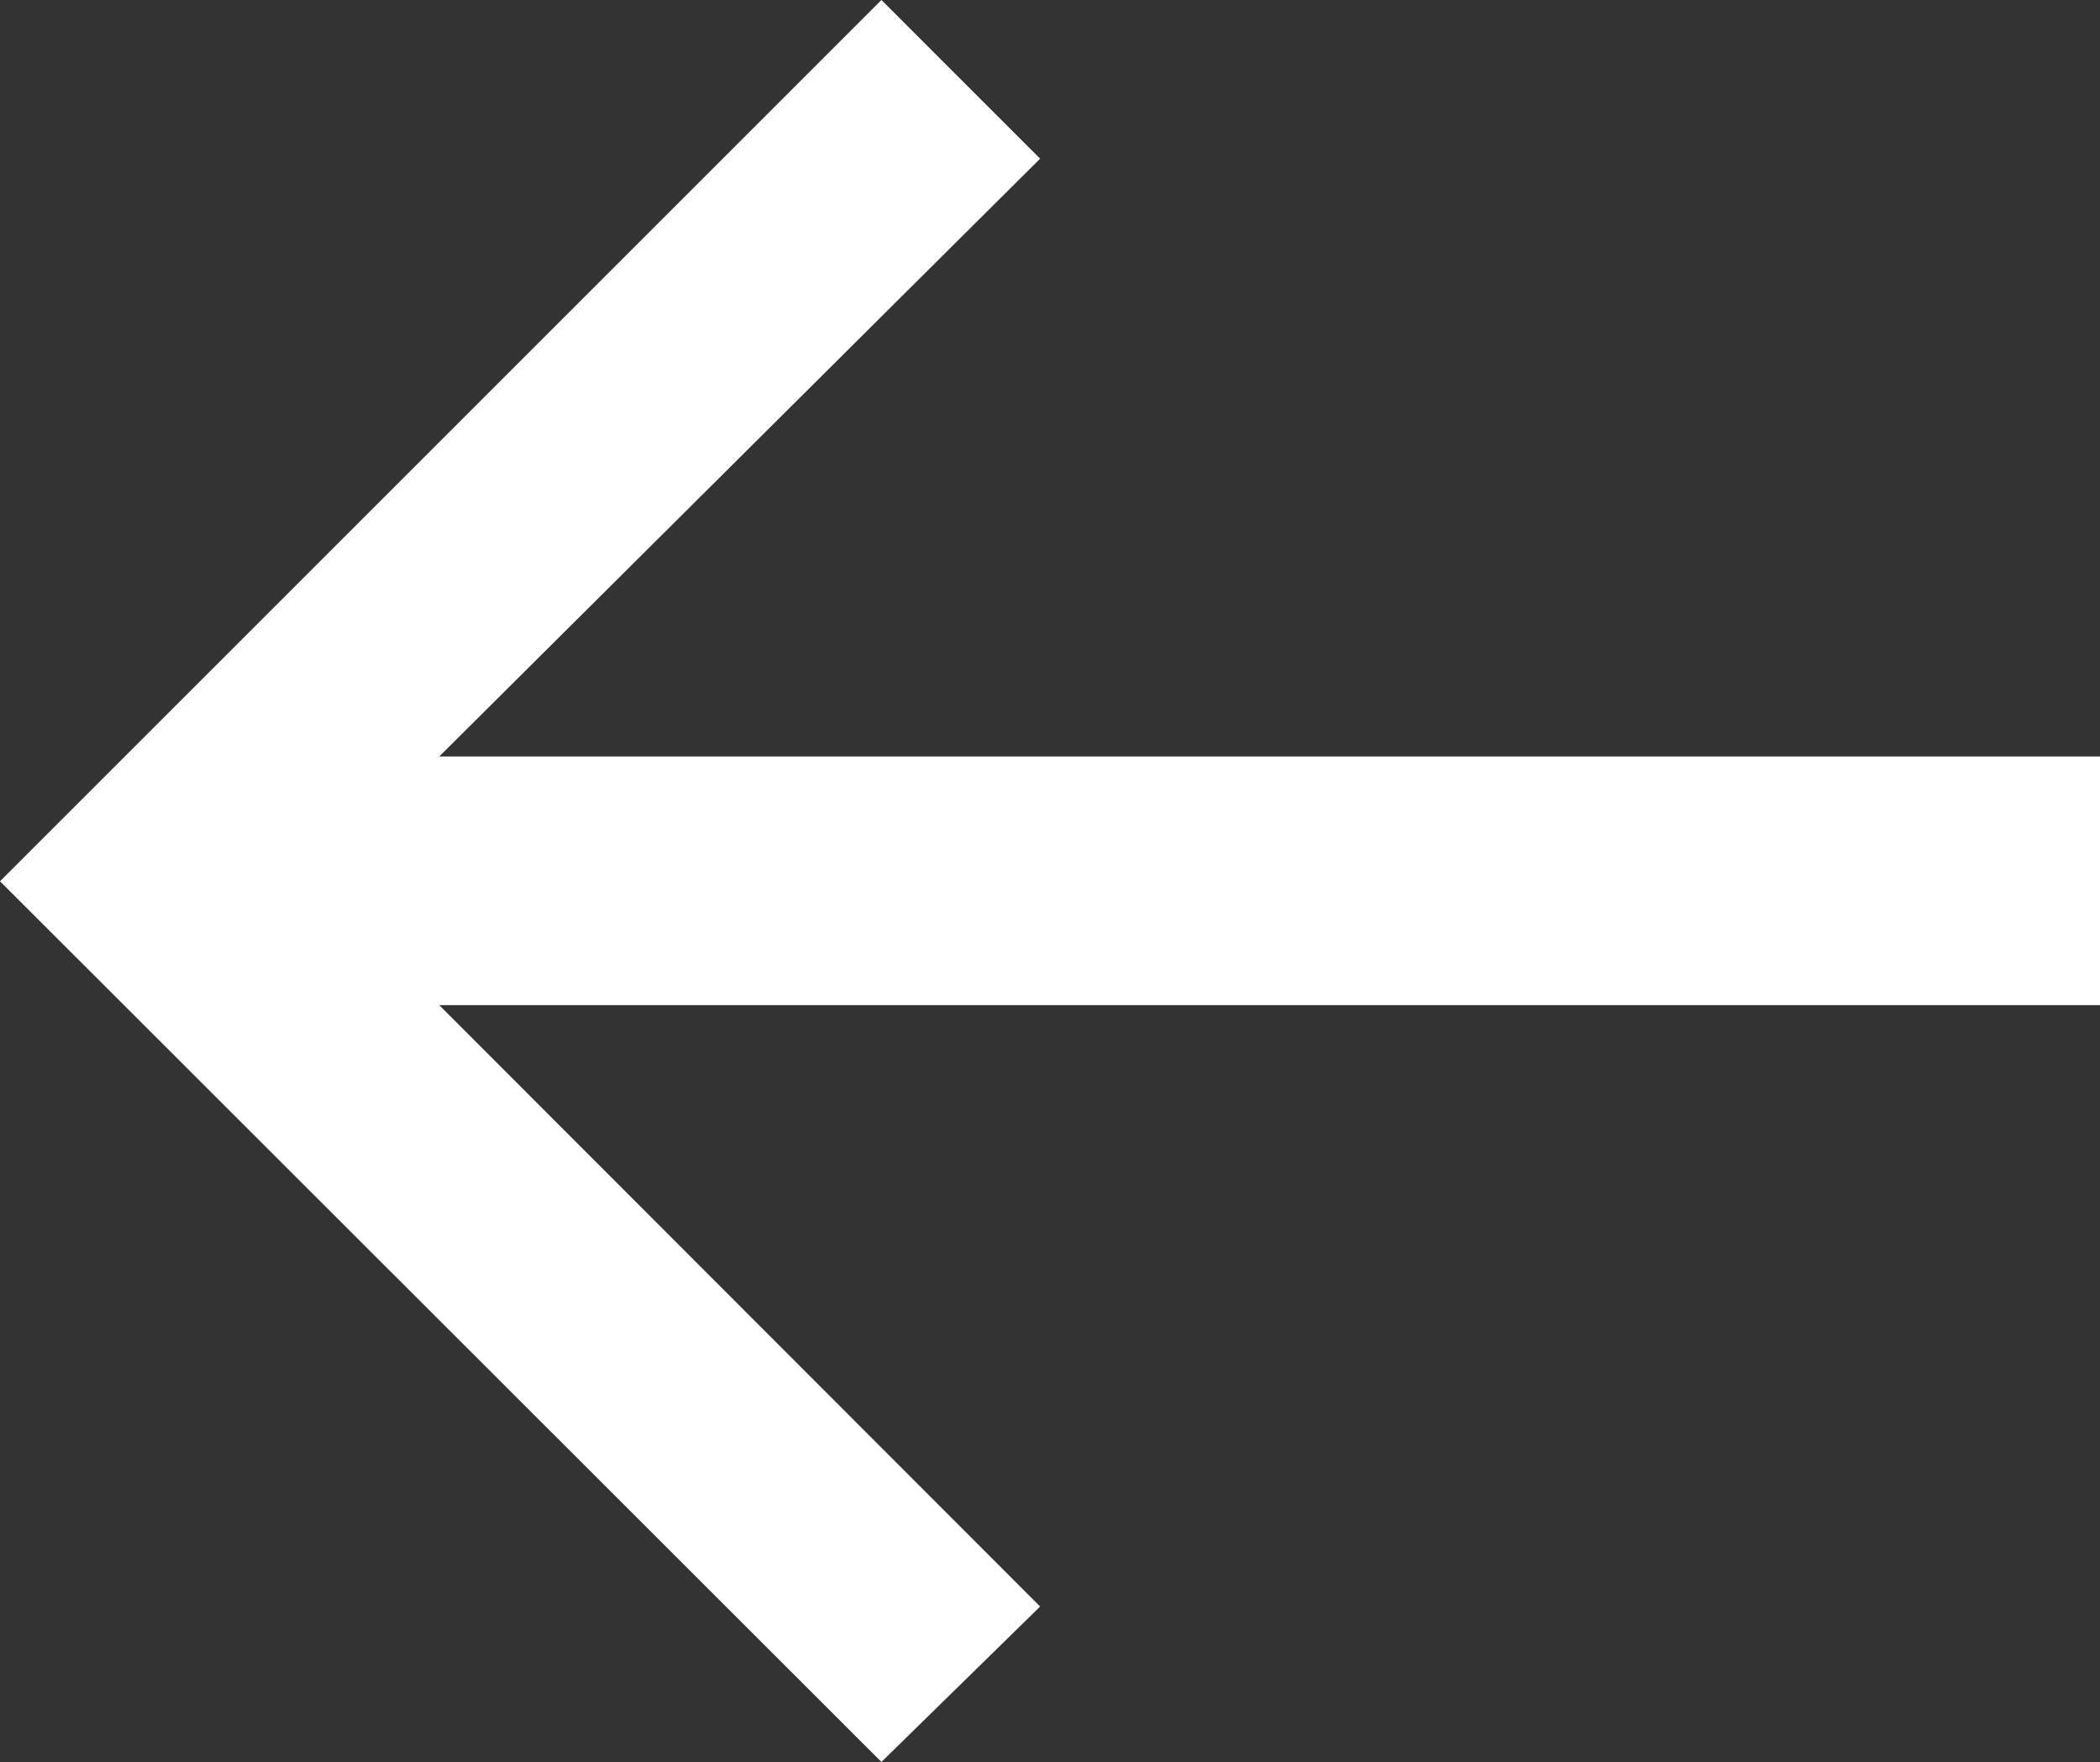 <svg xmlns="http://www.w3.org/2000/svg" viewBox="0 0 135.11 113.41"><rect x="0" y="0" width="135.11" height="113.41" fill="#333333" stroke="none"/><defs><style>.cls-1{fill:#fff;}</style></defs><g id="Ebene_2" data-name="Ebene 2"><g id="Ebene_1-2" data-name="Ebene 1"><path class="cls-1" d="M66.92,103.38l-10.21,10L0,56.71,56.71,0,66.92,10.21,28.26,48.68H135.11v16H28.26Z"/></g></g></svg>